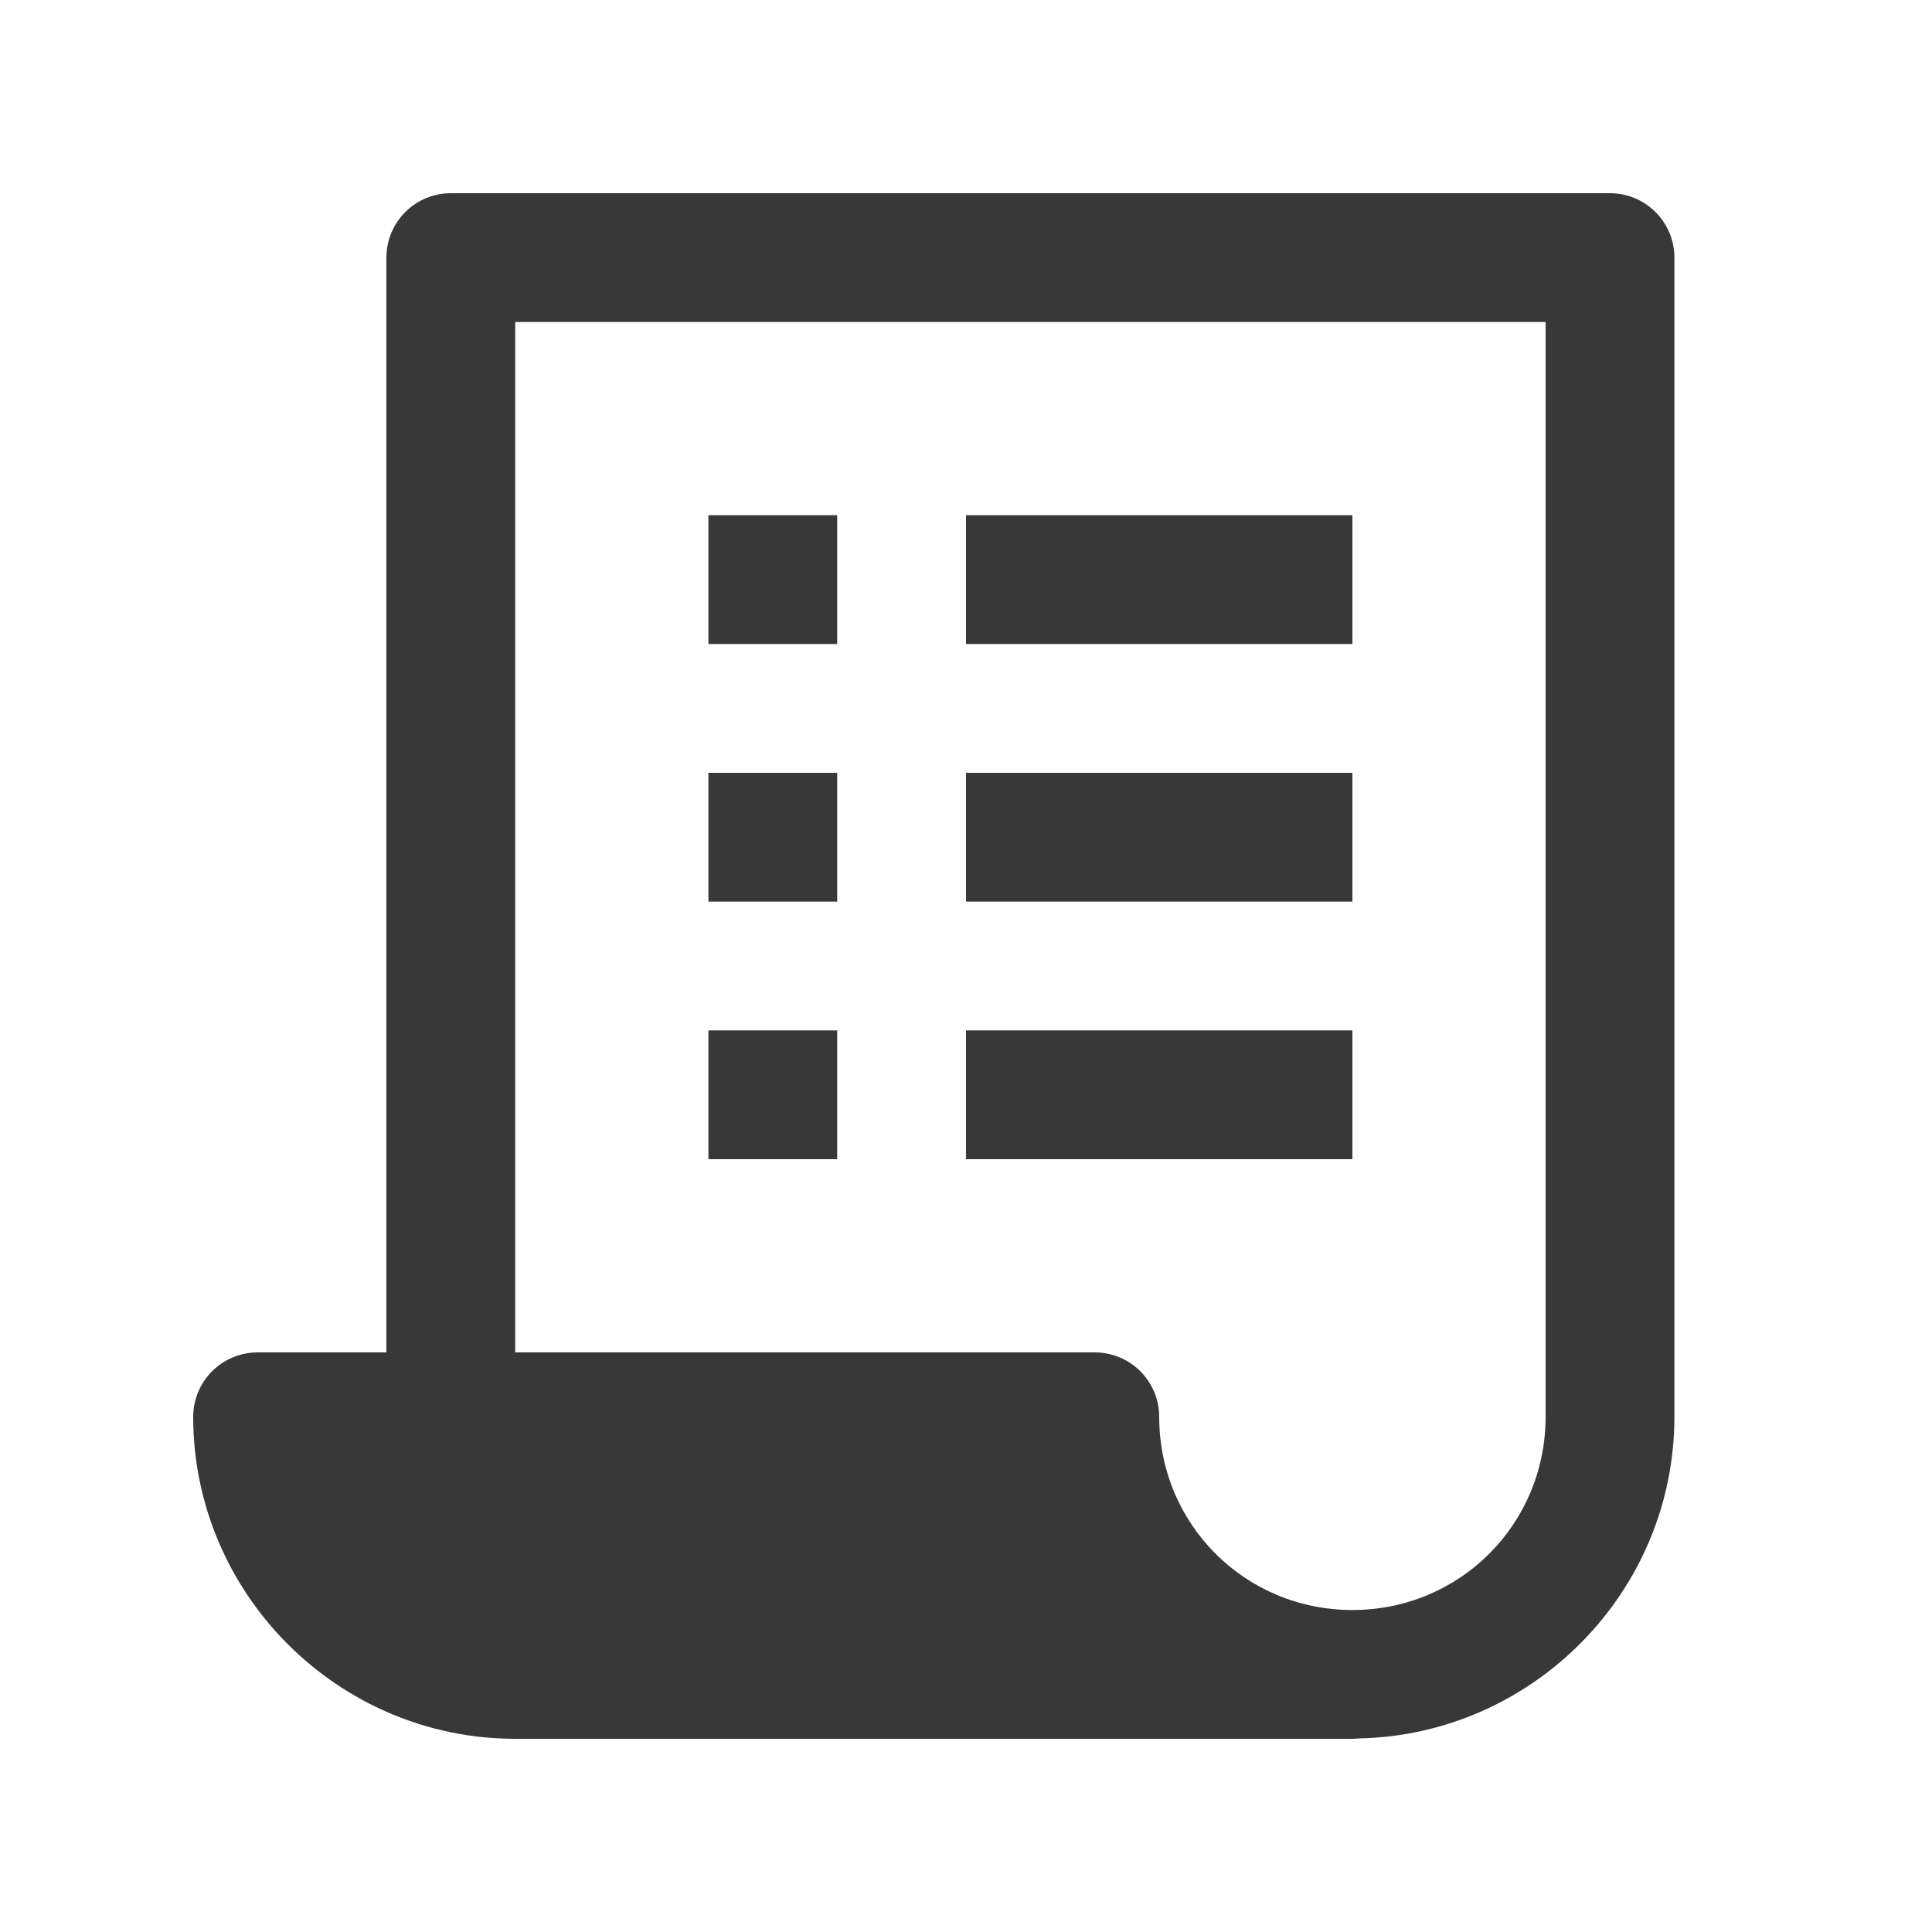 <svg width="480" height="480" viewBox="0 0 480 480" fill="none" xmlns="http://www.w3.org/2000/svg">
<path d="M112 48C107.757 48 103.687 49.686 100.687 52.687C97.686 55.687 96 59.757 96 64V336H64C59.757 336 55.687 337.686 52.687 340.687C49.686 343.687 48 347.757 48 352C48 395.992 84.008 432 128 432H336C336.532 431.995 337.064 431.964 337.594 431.906C380.852 431.041 416 395.455 416 352V64C416 59.757 414.314 55.687 411.313 52.687C408.313 49.686 404.243 48 400 48H112ZM128 80H384V352C384 378.696 362.696 400 336 400C309.304 400 288 378.696 288 352C288 347.757 286.314 343.687 283.313 340.687C280.313 337.686 276.243 336 272 336H128V80ZM176 128V160H208V128H176ZM240 128V160H336V128H240ZM176 192V224H208V192H176ZM240 192V224H336V192H240ZM176 256V288H208V256H176ZM240 256V288H336V256H240Z" fill="#383838"/>
</svg>
